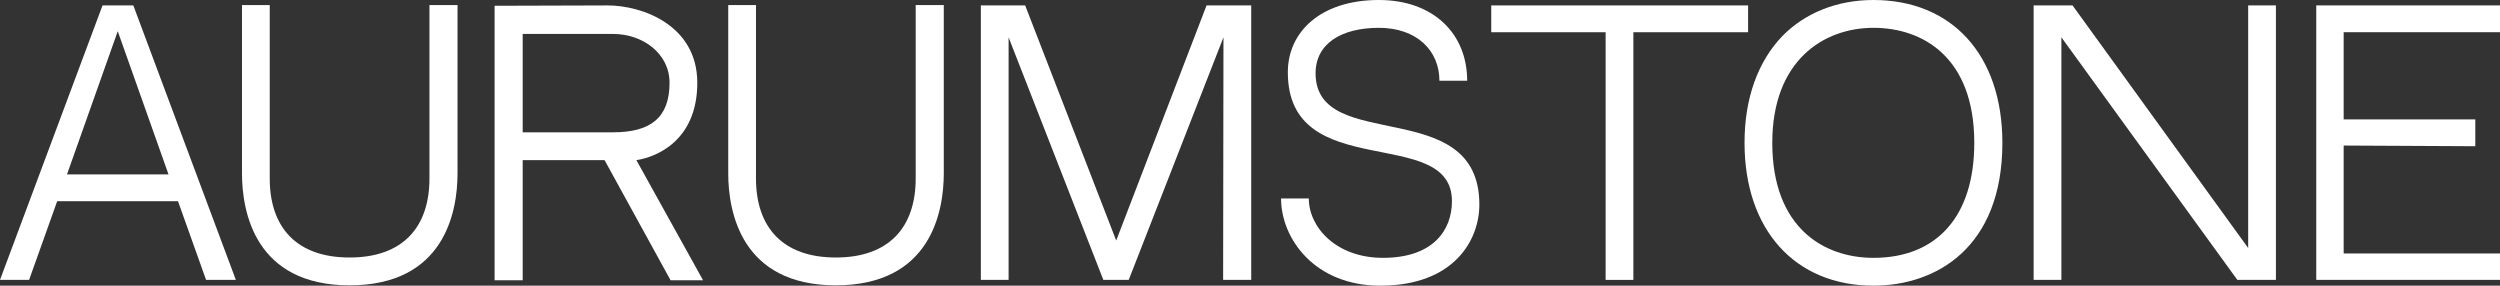 <svg width="1409" height="161" viewBox="0 0 1409 161" fill="none" xmlns="http://www.w3.org/2000/svg">
<rect x="0" y="0" width="1409" height="161" fill="#333333" stroke="none"/>
<path d="M100.314 113.388L116.143 157.749H132.925L75.14 3.059H57.785L0 157.749H16.401L32.23 113.388H100.314ZM66.367 17.591L94.974 98.283H37.761L66.367 17.591Z" fill="white"/>
<path d="M242.037 100.577C242.037 127.92 227.162 145.129 197.03 145.129C167.088 145.129 152.022 128.112 152.022 100.577V2.868H136.384V97.709C136.384 119.507 143.821 160.809 197.03 160.809C250.429 160.809 257.866 119.507 257.866 97.709V2.868H242.037V100.577Z" fill="white"/>
<path d="M358.664 90.252H340.738L377.926 157.941H396.235L358.664 90.252ZM392.992 46.656C392.992 14.15 361.907 3.059 342.454 3.059L278.757 3.251V157.941H294.586V90.252H358.664C370.107 88.531 392.992 79.162 392.992 46.656ZM345.505 74.572H294.586V19.121H345.505C362.097 19.121 377.354 30.02 377.354 46.656C377.354 66.35 366.674 74.572 345.505 74.572Z" fill="white"/>
<path d="M516.087 100.577C516.087 127.92 501.212 145.129 471.08 145.129C441.138 145.129 426.072 128.112 426.072 100.577V2.868H410.434V97.709C410.434 119.507 417.871 160.809 471.08 160.809C524.479 160.809 531.916 119.507 531.916 97.709V2.868H516.087V100.577Z" fill="white"/>
<path d="M621.844 157.749H636.147L689.546 21.033L689.356 157.749H705.185V3.059H680.011L629.091 135.569L577.79 3.059H552.807V157.749H568.445V21.033L621.844 157.749Z" fill="white"/>
<path d="M741.458 41.302C741.458 24.475 756.143 15.679 777.121 15.679C798.481 15.679 811.259 28.491 811.259 45.508H826.897C826.897 18.93 807.826 0 777.121 0C744.319 0 725.82 17.974 725.82 40.728C725.82 104.019 818.315 69.792 818.315 113.388C818.315 129.641 807.826 145.321 779.41 145.321C753.092 145.321 737.644 128.112 737.644 111.859H722.006C722.006 134.422 740.886 161 777.884 161C819.459 161 833.762 135.378 833.762 115.3C833.762 52.774 741.458 87.192 741.458 41.302Z" fill="white"/>
<path d="M985.218 18.165V3.059H840.469V18.165H904.929V157.749H920.567V18.165H985.218Z" fill="white"/>
<path d="M1055.88 0C1035.66 0 1017.55 7.075 1004.58 20.268C990.656 34.8 983.219 55.451 983.219 80.5C983.219 129.45 1011.63 161 1055.88 161C1090.97 161 1128.54 139.776 1128.54 80.5C1128.54 30.785 1099.93 0 1055.88 0ZM1055.88 145.321C1027.84 145.321 998.857 128.303 998.857 80.5C998.857 34.036 1027.84 15.679 1055.88 15.679C1083.72 15.679 1112.71 32.315 1112.71 80.5C1112.71 121.993 1091.54 145.321 1055.88 145.321Z" fill="white"/>
<path d="M1260.97 157.749H1282.71V3.059H1267.07V139.776L1168.09 3.059H1146.16V157.749H1161.8V21.033L1260.97 157.749Z" fill="white"/>
<path d="M1320.89 18.165H1409V3.059H1305.44V157.749H1409V142.835H1320.89V82.03L1395.08 82.412V67.306H1320.89V18.165Z" fill="white"/>
</svg>
